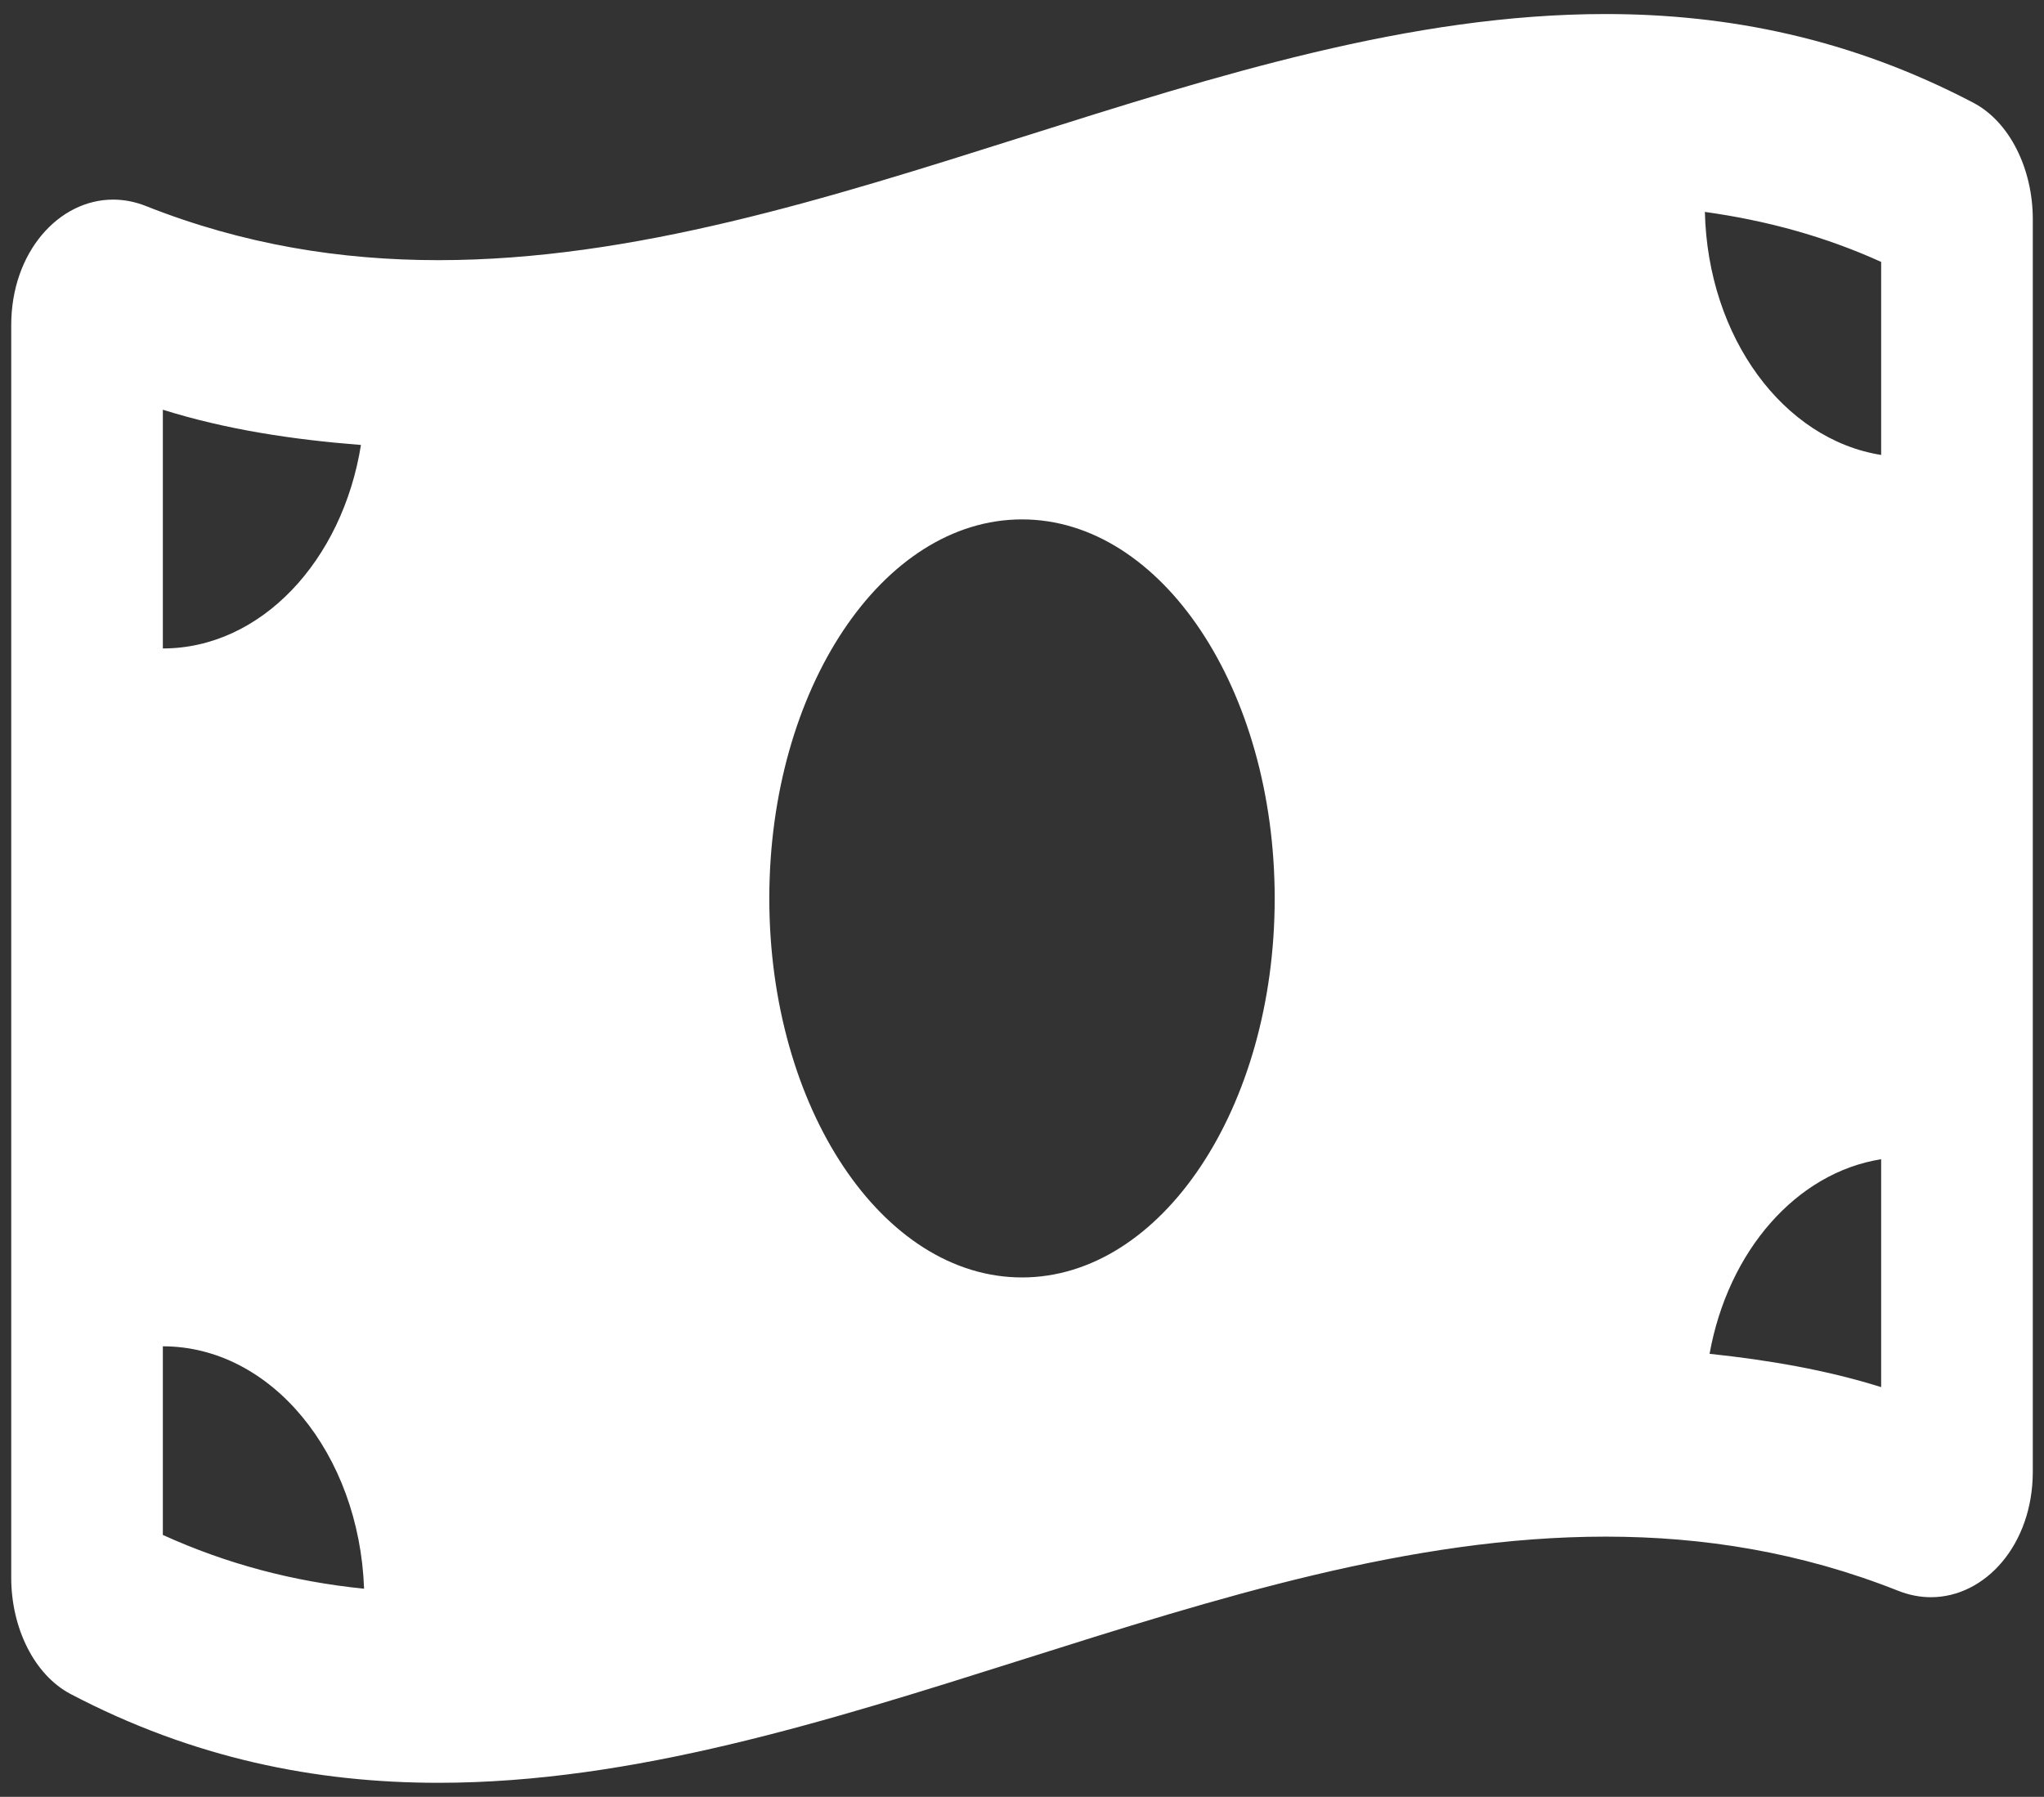 <svg width="91" height="80" viewBox="0 0 91 80" fill="none" xmlns="http://www.w3.org/2000/svg">
<rect x="0" y="0" width="91" height="80" fill="#333333" stroke="none"/>
<path d="M87.851 4.573C82.396 1.713 76.937 0.625 71.481 0.625C54.16 0.623 36.84 11.583 19.52 11.583C15.176 11.583 10.835 10.894 6.491 9.171C6.003 8.978 5.513 8.887 5.035 8.887C2.615 8.887 0.5 11.228 0.5 14.478V70.247C0.5 72.467 1.517 74.571 3.149 75.425C8.604 78.287 14.063 79.375 19.52 79.375C36.84 79.375 54.161 68.415 71.482 68.415C75.826 68.415 80.167 69.104 84.511 70.827C84.999 71.02 85.488 71.112 85.966 71.112C88.386 71.112 90.501 68.77 90.501 65.52V9.753C90.5 7.531 89.483 5.429 87.851 4.573ZM7.25 18.242C10.079 19.128 13.033 19.573 16.07 19.811C15.243 24.978 11.609 28.871 7.25 28.871V18.242ZM7.25 68.34V59.941C12.083 59.941 15.994 64.734 16.209 70.734C13.041 70.415 10.079 69.624 7.25 68.34ZM45.5 56.875C39.286 56.875 34.25 49.318 34.25 40C34.25 30.68 39.287 23.125 45.5 23.125C51.713 23.125 56.75 30.68 56.75 40C56.75 49.322 51.711 56.875 45.5 56.875ZM83.75 61.758C81.286 60.986 78.728 60.554 76.111 60.275C76.937 55.69 79.978 52.21 83.75 51.612V61.758ZM83.75 20.255C79.406 19.567 76.035 15.034 75.902 9.435C78.65 9.817 81.258 10.53 83.75 11.661V20.255Z" fill="#fff"/>
</svg>

